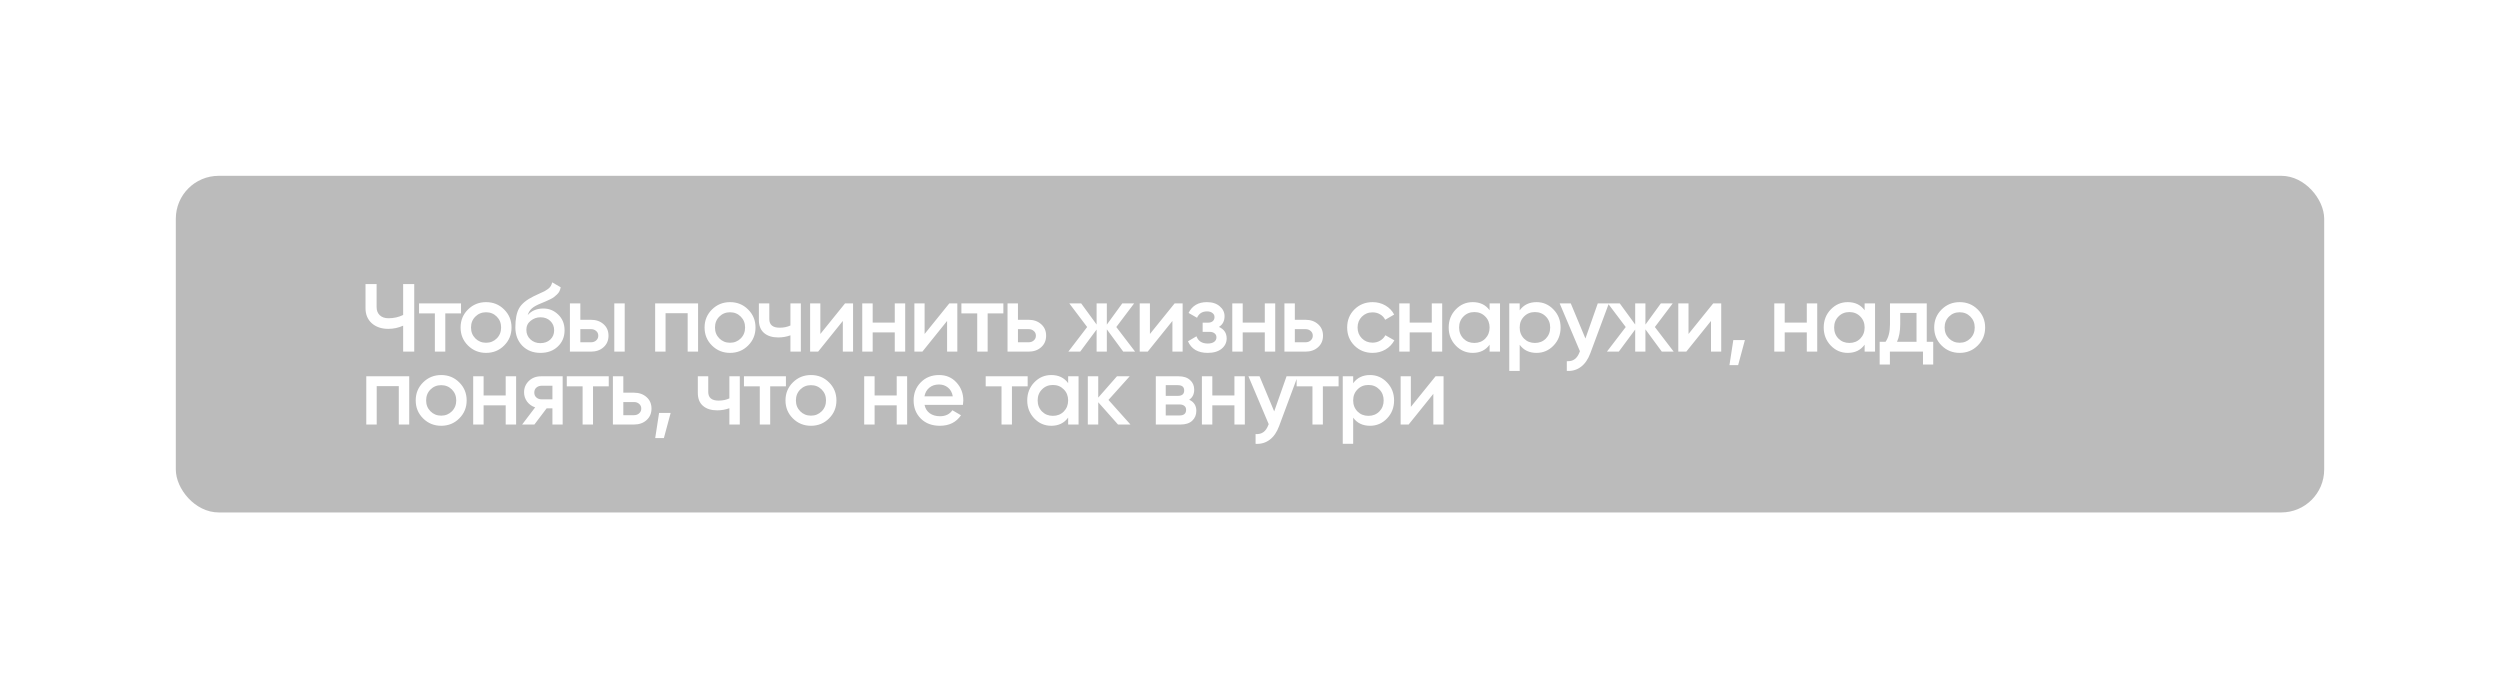 <?xml version="1.0" encoding="UTF-8"?> <svg xmlns="http://www.w3.org/2000/svg" width="1166" height="321" viewBox="0 0 1166 321" fill="none"> <g opacity="0.67" filter="url(#filter0_f_623_1059)"> <rect x="82" y="82" width="1002" height="157" rx="20" fill="#9A9A9A"></rect> </g> <path d="M188.025 132.5H193.2V164H188.025V151.895C185.835 152.885 183.525 153.38 181.095 153.38C177.945 153.38 175.38 152.51 173.4 150.77C171.45 149 170.475 146.66 170.475 143.75V132.5H175.65V143.21C175.65 144.83 176.145 146.105 177.135 147.035C178.125 147.965 179.475 148.43 181.185 148.43C183.675 148.43 185.955 147.92 188.025 146.9V132.5ZM215.02 141.5V146.18H207.685V164H202.825V146.18H195.445V141.5H215.02ZM226.699 164.585C223.399 164.585 220.594 163.445 218.284 161.165C215.974 158.885 214.819 156.08 214.819 152.75C214.819 149.42 215.974 146.615 218.284 144.335C220.594 142.055 223.399 140.915 226.699 140.915C230.029 140.915 232.834 142.055 235.114 144.335C237.424 146.615 238.579 149.42 238.579 152.75C238.579 156.08 237.424 158.885 235.114 161.165C232.834 163.445 230.029 164.585 226.699 164.585ZM221.704 157.835C223.054 159.185 224.719 159.86 226.699 159.86C228.679 159.86 230.344 159.185 231.694 157.835C233.044 156.485 233.719 154.79 233.719 152.75C233.719 150.71 233.044 149.015 231.694 147.665C230.344 146.315 228.679 145.64 226.699 145.64C224.719 145.64 223.054 146.315 221.704 147.665C220.354 149.015 219.679 150.71 219.679 152.75C219.679 154.79 220.354 156.485 221.704 157.835ZM252.064 164.585C248.614 164.585 245.794 163.475 243.604 161.255C241.444 159.005 240.364 156.14 240.364 152.66C240.364 148.85 240.934 145.91 242.074 143.84C243.214 141.74 245.524 139.835 249.004 138.125C249.574 137.855 250.414 137.465 251.524 136.955C252.664 136.445 253.444 136.085 253.864 135.875C254.284 135.635 254.809 135.305 255.439 134.885C256.069 134.435 256.534 133.97 256.834 133.49C257.134 132.98 257.374 132.38 257.554 131.69L261.514 133.985C261.394 134.645 261.199 135.26 260.929 135.83C260.659 136.37 260.269 136.88 259.759 137.36C259.249 137.84 258.799 138.23 258.409 138.53C258.049 138.83 257.434 139.19 256.564 139.61C255.694 140.03 255.049 140.33 254.629 140.51C254.239 140.69 253.489 141.005 252.379 141.455C250.399 142.235 248.944 143.045 248.014 143.885C247.114 144.695 246.484 145.715 246.124 146.945C247.924 144.905 250.369 143.885 253.459 143.885C256.099 143.885 258.394 144.83 260.344 146.72C262.324 148.61 263.314 151.055 263.314 154.055C263.314 157.115 262.264 159.635 260.164 161.615C258.094 163.595 255.394 164.585 252.064 164.585ZM252.019 160.04C253.909 160.04 255.454 159.485 256.654 158.375C257.854 157.235 258.454 155.795 258.454 154.055C258.454 152.285 257.854 150.83 256.654 149.69C255.484 148.55 253.954 147.98 252.064 147.98C250.384 147.98 248.869 148.52 247.519 149.6C246.169 150.65 245.494 152.06 245.494 153.83C245.494 155.63 246.124 157.115 247.384 158.285C248.644 159.455 250.189 160.04 252.019 160.04ZM275.616 149.15C278.016 149.15 279.981 149.84 281.511 151.22C283.041 152.57 283.806 154.355 283.806 156.575C283.806 158.765 283.041 160.55 281.511 161.93C279.981 163.31 278.016 164 275.616 164H265.806V141.5H270.666V149.15H275.616ZM286.506 141.5H291.366V164H286.506V141.5ZM275.661 159.635C276.621 159.635 277.416 159.35 278.046 158.78C278.706 158.21 279.036 157.475 279.036 156.575C279.036 155.645 278.706 154.91 278.046 154.37C277.416 153.8 276.621 153.515 275.661 153.515H270.666V159.635H275.661ZM325.582 141.5V164H320.722V146.09H310.417V164H305.557V141.5H325.582ZM340.491 164.585C337.191 164.585 334.386 163.445 332.076 161.165C329.766 158.885 328.611 156.08 328.611 152.75C328.611 149.42 329.766 146.615 332.076 144.335C334.386 142.055 337.191 140.915 340.491 140.915C343.821 140.915 346.626 142.055 348.906 144.335C351.216 146.615 352.371 149.42 352.371 152.75C352.371 156.08 351.216 158.885 348.906 161.165C346.626 163.445 343.821 164.585 340.491 164.585ZM335.496 157.835C336.846 159.185 338.511 159.86 340.491 159.86C342.471 159.86 344.136 159.185 345.486 157.835C346.836 156.485 347.511 154.79 347.511 152.75C347.511 150.71 346.836 149.015 345.486 147.665C344.136 146.315 342.471 145.64 340.491 145.64C338.511 145.64 336.846 146.315 335.496 147.665C334.146 149.015 333.471 150.71 333.471 152.75C333.471 154.79 334.146 156.485 335.496 157.835ZM368.656 141.5H373.516V164H368.656V156.395C366.856 157.055 364.966 157.385 362.986 157.385C360.196 157.385 357.991 156.695 356.371 155.315C354.751 153.935 353.941 151.91 353.941 149.24V141.5H358.801V148.79C358.801 151.49 360.406 152.84 363.616 152.84C365.506 152.84 367.186 152.495 368.656 151.805V141.5ZM394.13 141.5H397.865V164H393.095V149.69L381.575 164H377.84V141.5H382.61V155.765L394.13 141.5ZM417.319 141.5H422.179V164H417.319V155.045H407.014V164H402.154V141.5H407.014V150.455H417.319V141.5ZM442.758 141.5H446.493V164H441.723V149.69L430.203 164H426.468V141.5H431.238V155.765L442.758 141.5ZM467.972 141.5V146.18H460.637V164H455.777V146.18H448.397V141.5H467.972ZM479.721 149.15C482.121 149.15 484.086 149.84 485.616 151.22C487.146 152.57 487.911 154.355 487.911 156.575C487.911 158.765 487.146 160.55 485.616 161.93C484.086 163.31 482.121 164 479.721 164H469.911V141.5H474.771V149.15H479.721ZM479.766 159.635C480.726 159.635 481.521 159.35 482.151 158.78C482.811 158.21 483.141 157.475 483.141 156.575C483.141 155.645 482.811 154.91 482.151 154.37C481.521 153.8 480.726 153.515 479.766 153.515H474.771V159.635H479.766ZM529.414 164H523.879L516.229 153.605V164H511.459V153.695L503.809 164H498.274L507.049 152.525L498.724 141.5H504.259L511.459 151.355V141.5H516.229V151.4L523.429 141.5H528.964L520.639 152.525L529.414 164ZM547.849 141.5H551.584V164H546.814V149.69L535.294 164H531.559V141.5H536.329V155.765L547.849 141.5ZM568.518 152.48C570.918 153.56 572.118 155.345 572.118 157.835C572.118 159.755 571.338 161.36 569.778 162.65C568.218 163.94 566.043 164.585 563.253 164.585C558.723 164.585 555.663 162.785 554.073 159.185L558.033 156.845C558.843 159.095 560.598 160.22 563.298 160.22C564.558 160.22 565.548 159.965 566.268 159.455C566.988 158.915 567.348 158.21 567.348 157.34C567.348 156.56 567.063 155.945 566.493 155.495C565.923 155.015 565.128 154.775 564.108 154.775H560.913V150.5H563.298C564.288 150.5 565.053 150.275 565.593 149.825C566.163 149.345 566.448 148.7 566.448 147.89C566.448 147.11 566.133 146.48 565.503 146C564.873 145.49 564.033 145.235 562.983 145.235C560.733 145.235 559.173 146.225 558.303 148.205L554.343 145.955C556.023 142.595 558.873 140.915 562.893 140.915C565.413 140.915 567.408 141.56 568.878 142.85C570.378 144.11 571.128 145.655 571.128 147.485C571.128 149.735 570.258 151.4 568.518 152.48ZM589.903 141.5H594.763V164H589.903V155.045H579.598V164H574.738V141.5H579.598V150.455H589.903V141.5ZM608.862 149.15C611.262 149.15 613.227 149.84 614.757 151.22C616.287 152.57 617.052 154.355 617.052 156.575C617.052 158.765 616.287 160.55 614.757 161.93C613.227 163.31 611.262 164 608.862 164H599.052V141.5H603.912V149.15H608.862ZM608.907 159.635C609.867 159.635 610.662 159.35 611.292 158.78C611.952 158.21 612.282 157.475 612.282 156.575C612.282 155.645 611.952 154.91 611.292 154.37C610.662 153.8 609.867 153.515 608.907 153.515H603.912V159.635H608.907ZM640.195 164.585C636.805 164.585 633.97 163.445 631.69 161.165C629.44 158.885 628.315 156.08 628.315 152.75C628.315 149.39 629.44 146.585 631.69 144.335C633.97 142.055 636.805 140.915 640.195 140.915C642.385 140.915 644.38 141.44 646.18 142.49C647.98 143.54 649.33 144.95 650.23 146.72L646.045 149.15C645.535 148.07 644.755 147.23 643.705 146.63C642.685 146 641.5 145.685 640.15 145.685C638.17 145.685 636.505 146.36 635.155 147.71C633.835 149.06 633.175 150.74 633.175 152.75C633.175 154.76 633.835 156.44 635.155 157.79C636.505 159.14 638.17 159.815 640.15 159.815C641.47 159.815 642.655 159.5 643.705 158.87C644.785 158.24 645.595 157.4 646.135 156.35L650.32 158.735C649.36 160.535 647.98 161.96 646.18 163.01C644.38 164.06 642.385 164.585 640.195 164.585ZM667.779 141.5H672.639V164H667.779V155.045H657.474V164H652.614V141.5H657.474V150.455H667.779V141.5ZM694.749 141.5H699.609V164H694.749V160.76C692.919 163.31 690.294 164.585 686.874 164.585C683.784 164.585 681.144 163.445 678.954 161.165C676.764 158.855 675.669 156.05 675.669 152.75C675.669 149.42 676.764 146.615 678.954 144.335C681.144 142.055 683.784 140.915 686.874 140.915C690.294 140.915 692.919 142.175 694.749 144.695V141.5ZM682.554 157.925C683.904 159.275 685.599 159.95 687.639 159.95C689.679 159.95 691.374 159.275 692.724 157.925C694.074 156.545 694.749 154.82 694.749 152.75C694.749 150.68 694.074 148.97 692.724 147.62C691.374 146.24 689.679 145.55 687.639 145.55C685.599 145.55 683.904 146.24 682.554 147.62C681.204 148.97 680.529 150.68 680.529 152.75C680.529 154.82 681.204 156.545 682.554 157.925ZM716.658 140.915C719.748 140.915 722.388 142.07 724.578 144.38C726.768 146.66 727.863 149.45 727.863 152.75C727.863 156.08 726.768 158.885 724.578 161.165C722.388 163.445 719.748 164.585 716.658 164.585C713.238 164.585 710.613 163.325 708.783 160.805V173H703.923V141.5H708.783V144.74C710.613 142.19 713.238 140.915 716.658 140.915ZM710.808 157.925C712.158 159.275 713.853 159.95 715.893 159.95C717.933 159.95 719.628 159.275 720.978 157.925C722.328 156.545 723.003 154.82 723.003 152.75C723.003 150.68 722.328 148.97 720.978 147.62C719.628 146.24 717.933 145.55 715.893 145.55C713.853 145.55 712.158 146.24 710.808 147.62C709.458 148.97 708.783 150.68 708.783 152.75C708.783 154.82 709.458 156.545 710.808 157.925ZM745.204 141.5H750.379L741.739 164.72C740.689 167.57 739.219 169.7 737.329 171.11C735.439 172.52 733.249 173.15 730.759 173V168.455C732.289 168.545 733.519 168.23 734.449 167.51C735.409 166.82 736.174 165.695 736.744 164.135L736.879 163.82L727.429 141.5H732.604L739.444 157.88L745.204 141.5ZM780.609 164H775.074L767.424 153.605V164H762.654V153.695L755.004 164H749.469L758.244 152.525L749.919 141.5H755.454L762.654 151.355V141.5H767.424V151.4L774.624 141.5H780.159L771.834 152.525L780.609 164ZM799.044 141.5H802.779V164H798.009V149.69L786.489 164H782.754V141.5H787.524V155.765L799.044 141.5ZM813.818 158.6L810.668 170.3H806.618L808.418 158.6H813.818ZM842.692 141.5H847.552V164H842.692V155.045H832.387V164H827.527V141.5H832.387V150.455H842.692V141.5ZM869.661 141.5H874.521V164H869.661V160.76C867.831 163.31 865.206 164.585 861.786 164.585C858.696 164.585 856.056 163.445 853.866 161.165C851.676 158.855 850.581 156.05 850.581 152.75C850.581 149.42 851.676 146.615 853.866 144.335C856.056 142.055 858.696 140.915 861.786 140.915C865.206 140.915 867.831 142.175 869.661 144.695V141.5ZM857.466 157.925C858.816 159.275 860.511 159.95 862.551 159.95C864.591 159.95 866.286 159.275 867.636 157.925C868.986 156.545 869.661 154.82 869.661 152.75C869.661 150.68 868.986 148.97 867.636 147.62C866.286 146.24 864.591 145.55 862.551 145.55C860.511 145.55 858.816 146.24 857.466 147.62C856.116 148.97 855.441 150.68 855.441 152.75C855.441 154.82 856.116 156.545 857.466 157.925ZM898.636 159.41H901.651V170.03H896.881V164H881.446V170.03H876.676V159.41H879.421C880.801 157.46 881.491 154.745 881.491 151.265V141.5H898.636V159.41ZM884.776 159.41H893.866V145.955H886.261V151.265C886.261 154.475 885.766 157.19 884.776 159.41ZM913.99 164.585C910.69 164.585 907.885 163.445 905.575 161.165C903.265 158.885 902.11 156.08 902.11 152.75C902.11 149.42 903.265 146.615 905.575 144.335C907.885 142.055 910.69 140.915 913.99 140.915C917.32 140.915 920.125 142.055 922.405 144.335C924.715 146.615 925.87 149.42 925.87 152.75C925.87 156.08 924.715 158.885 922.405 161.165C920.125 163.445 917.32 164.585 913.99 164.585ZM908.995 157.835C910.345 159.185 912.01 159.86 913.99 159.86C915.97 159.86 917.635 159.185 918.985 157.835C920.335 156.485 921.01 154.79 921.01 152.75C921.01 150.71 920.335 149.015 918.985 147.665C917.635 146.315 915.97 145.64 913.99 145.64C912.01 145.64 910.345 146.315 908.995 147.665C907.645 149.015 906.97 150.71 906.97 152.75C906.97 154.79 907.645 156.485 908.995 157.835ZM190.86 175.5V198H186V180.09H175.695V198H170.835V175.5H190.86ZM205.769 198.585C202.469 198.585 199.664 197.445 197.354 195.165C195.044 192.885 193.889 190.08 193.889 186.75C193.889 183.42 195.044 180.615 197.354 178.335C199.664 176.055 202.469 174.915 205.769 174.915C209.099 174.915 211.904 176.055 214.184 178.335C216.494 180.615 217.649 183.42 217.649 186.75C217.649 190.08 216.494 192.885 214.184 195.165C211.904 197.445 209.099 198.585 205.769 198.585ZM200.774 191.835C202.124 193.185 203.789 193.86 205.769 193.86C207.749 193.86 209.414 193.185 210.764 191.835C212.114 190.485 212.789 188.79 212.789 186.75C212.789 184.71 212.114 183.015 210.764 181.665C209.414 180.315 207.749 179.64 205.769 179.64C203.789 179.64 202.124 180.315 200.774 181.665C199.424 183.015 198.749 184.71 198.749 186.75C198.749 188.79 199.424 190.485 200.774 191.835ZM235.859 175.5H240.719V198H235.859V189.045H225.554V198H220.694V175.5H225.554V184.455H235.859V175.5ZM262.423 175.5V198H257.653V190.44H254.953L249.238 198H243.523L249.598 189.99C248.038 189.48 246.778 188.58 245.818 187.29C244.888 186 244.423 184.56 244.423 182.97C244.423 180.9 245.158 179.145 246.628 177.705C248.128 176.235 250.048 175.5 252.388 175.5H262.423ZM252.658 186.255H257.653V179.91H252.658C251.668 179.91 250.843 180.195 250.183 180.765C249.523 181.335 249.193 182.115 249.193 183.105C249.193 184.065 249.523 184.83 250.183 185.4C250.843 185.97 251.668 186.255 252.658 186.255ZM283.919 175.5V180.18H276.584V198H271.724V180.18H264.344V175.5H283.919ZM295.667 183.15C298.067 183.15 300.032 183.84 301.562 185.22C303.092 186.57 303.857 188.355 303.857 190.575C303.857 192.765 303.092 194.55 301.562 195.93C300.032 197.31 298.067 198 295.667 198H285.857V175.5H290.717V183.15H295.667ZM295.712 193.635C296.672 193.635 297.467 193.35 298.097 192.78C298.757 192.21 299.087 191.475 299.087 190.575C299.087 189.645 298.757 188.91 298.097 188.37C297.467 187.8 296.672 187.515 295.712 187.515H290.717V193.635H295.712ZM312.791 192.6L309.641 204.3H305.591L307.391 192.6H312.791ZM340.18 175.5H345.04V198H340.18V190.395C338.38 191.055 336.49 191.385 334.51 191.385C331.72 191.385 329.515 190.695 327.895 189.315C326.275 187.935 325.465 185.91 325.465 183.24V175.5H330.325V182.79C330.325 185.49 331.93 186.84 335.14 186.84C337.03 186.84 338.71 186.495 340.18 185.805V175.5ZM366.554 175.5V180.18H359.219V198H354.359V180.18H346.979V175.5H366.554ZM378.233 198.585C374.933 198.585 372.128 197.445 369.818 195.165C367.508 192.885 366.353 190.08 366.353 186.75C366.353 183.42 367.508 180.615 369.818 178.335C372.128 176.055 374.933 174.915 378.233 174.915C381.563 174.915 384.368 176.055 386.648 178.335C388.958 180.615 390.113 183.42 390.113 186.75C390.113 190.08 388.958 192.885 386.648 195.165C384.368 197.445 381.563 198.585 378.233 198.585ZM373.238 191.835C374.588 193.185 376.253 193.86 378.233 193.86C380.213 193.86 381.878 193.185 383.228 191.835C384.578 190.485 385.253 188.79 385.253 186.75C385.253 184.71 384.578 183.015 383.228 181.665C381.878 180.315 380.213 179.64 378.233 179.64C376.253 179.64 374.588 180.315 373.238 181.665C371.888 183.015 371.213 184.71 371.213 186.75C371.213 188.79 371.888 190.485 373.238 191.835ZM418.223 175.5H423.083V198H418.223V189.045H407.918V198H403.058V175.5H407.918V184.455H418.223V175.5ZM431.197 188.82C431.557 190.53 432.382 191.85 433.672 192.78C434.962 193.68 436.537 194.13 438.397 194.13C440.977 194.13 442.912 193.2 444.202 191.34L448.207 193.68C445.987 196.95 442.702 198.585 438.352 198.585C434.692 198.585 431.737 197.475 429.487 195.255C427.237 193.005 426.112 190.17 426.112 186.75C426.112 183.39 427.222 180.585 429.442 178.335C431.662 176.055 434.512 174.915 437.992 174.915C441.292 174.915 443.992 176.07 446.092 178.38C448.222 180.69 449.287 183.495 449.287 186.795C449.287 187.305 449.227 187.98 449.107 188.82H431.197ZM431.152 184.86H444.382C444.052 183.03 443.287 181.65 442.087 180.72C440.917 179.79 439.537 179.325 437.947 179.325C436.147 179.325 434.647 179.82 433.447 180.81C432.247 181.8 431.482 183.15 431.152 184.86ZM479.303 175.5V180.18H471.968V198H467.108V180.18H459.728V175.5H479.303ZM498.183 175.5H503.043V198H498.183V194.76C496.353 197.31 493.728 198.585 490.308 198.585C487.218 198.585 484.578 197.445 482.388 195.165C480.198 192.855 479.103 190.05 479.103 186.75C479.103 183.42 480.198 180.615 482.388 178.335C484.578 176.055 487.218 174.915 490.308 174.915C493.728 174.915 496.353 176.175 498.183 178.695V175.5ZM485.988 191.925C487.338 193.275 489.033 193.95 491.073 193.95C493.113 193.95 494.808 193.275 496.158 191.925C497.508 190.545 498.183 188.82 498.183 186.75C498.183 184.68 497.508 182.97 496.158 181.62C494.808 180.24 493.113 179.55 491.073 179.55C489.033 179.55 487.338 180.24 485.988 181.62C484.638 182.97 483.963 184.68 483.963 186.75C483.963 188.82 484.638 190.545 485.988 191.925ZM527.248 198H521.443L512.218 187.605V198H507.358V175.5H512.218V185.445L520.948 175.5H526.888L516.988 186.525L527.248 198ZM554.637 186.435C556.857 187.455 557.967 189.18 557.967 191.61C557.967 193.5 557.322 195.045 556.032 196.245C554.772 197.415 552.957 198 550.587 198H539.067V175.5H549.687C551.997 175.5 553.782 176.085 555.042 177.255C556.332 178.395 556.977 179.88 556.977 181.71C556.977 183.84 556.197 185.415 554.637 186.435ZM549.327 179.64H543.702V184.635H549.327C551.307 184.635 552.297 183.795 552.297 182.115C552.297 180.465 551.307 179.64 549.327 179.64ZM550.137 193.77C552.177 193.77 553.197 192.885 553.197 191.115C553.197 190.335 552.927 189.735 552.387 189.315C551.847 188.865 551.097 188.64 550.137 188.64H543.702V193.77H550.137ZM575.733 175.5H580.593V198H575.733V189.045H565.428V198H560.568V175.5H565.428V184.455H575.733V175.5ZM600.047 175.5H605.222L596.582 198.72C595.532 201.57 594.062 203.7 592.172 205.11C590.282 206.52 588.092 207.15 585.602 207V202.455C587.132 202.545 588.362 202.23 589.292 201.51C590.252 200.82 591.017 199.695 591.587 198.135L591.722 197.82L582.272 175.5H587.447L594.287 191.88L600.047 175.5ZM624.321 175.5V180.18H616.986V198H612.126V180.18H604.746V175.5H624.321ZM638.995 174.915C642.085 174.915 644.725 176.07 646.915 178.38C649.105 180.66 650.2 183.45 650.2 186.75C650.2 190.08 649.105 192.885 646.915 195.165C644.725 197.445 642.085 198.585 638.995 198.585C635.575 198.585 632.95 197.325 631.12 194.805V207H626.26V175.5H631.12V178.74C632.95 176.19 635.575 174.915 638.995 174.915ZM633.145 191.925C634.495 193.275 636.19 193.95 638.23 193.95C640.27 193.95 641.965 193.275 643.315 191.925C644.665 190.545 645.34 188.82 645.34 186.75C645.34 184.68 644.665 182.97 643.315 181.62C641.965 180.24 640.27 179.55 638.23 179.55C636.19 179.55 634.495 180.24 633.145 181.62C631.795 182.97 631.12 184.68 631.12 186.75C631.12 188.82 631.795 190.545 633.145 191.925ZM669.544 175.5H673.279V198H668.509V183.69L656.989 198H653.254V175.5H658.024V189.765L669.544 175.5Z" fill="white"></path> <defs> <filter id="filter0_f_623_1059" x="0" y="0" width="1166" height="321" filterUnits="userSpaceOnUse" color-interpolation-filters="sRGB"> <feFlood flood-opacity="0" result="BackgroundImageFix"></feFlood> <feBlend mode="normal" in="SourceGraphic" in2="BackgroundImageFix" result="shape"></feBlend> <feGaussianBlur stdDeviation="41" result="effect1_foregroundBlur_623_1059"></feGaussianBlur> </filter> </defs> </svg> 